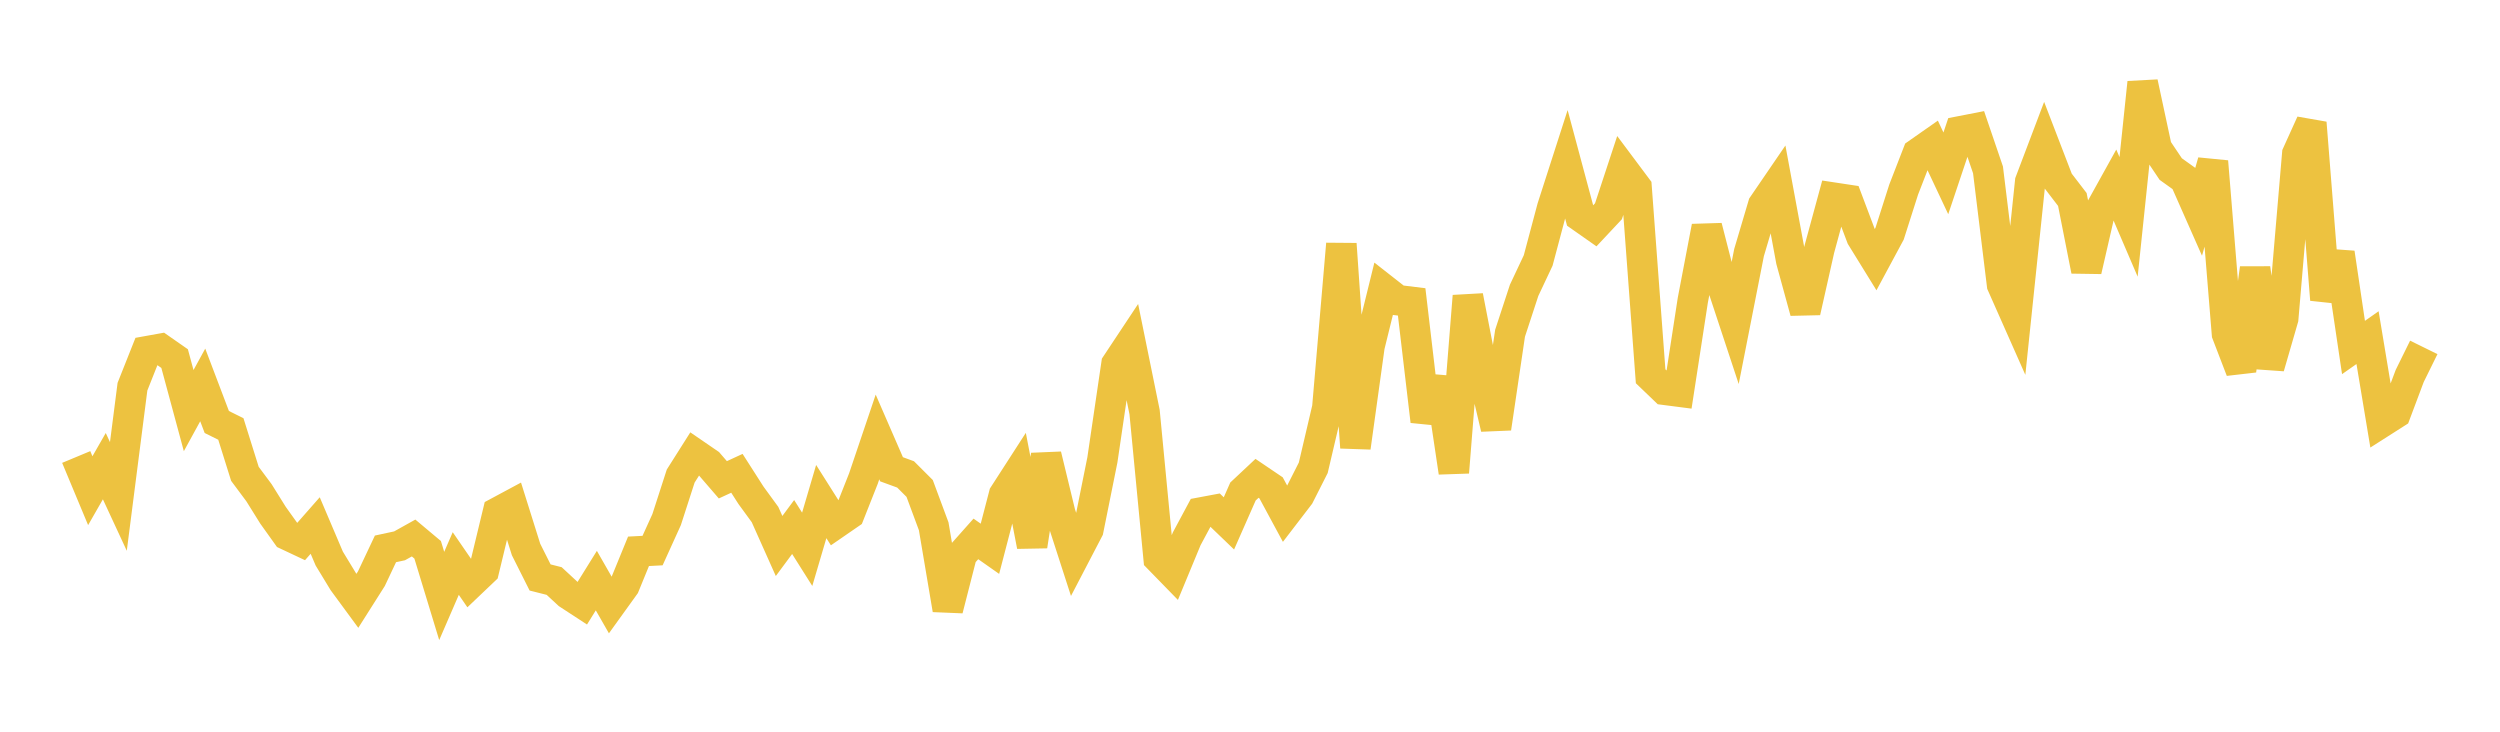 <svg width="164" height="48" xmlns="http://www.w3.org/2000/svg" xmlns:xlink="http://www.w3.org/1999/xlink"><path fill="none" stroke="rgb(237,194,64)" stroke-width="2" d="M5,29.979L5.922,32.189L6.844,30.58L7.766,32.567L8.689,25.368L9.611,23.047L10.533,22.881L11.455,23.524L12.377,26.936L13.299,25.252L14.222,27.683L15.144,28.14L16.066,31.083L16.988,32.321L17.91,33.8L18.832,35.09L19.754,35.524L20.677,34.474L21.599,36.641L22.521,38.159L23.443,39.414L24.365,37.959L25.287,36.006L26.21,35.807L27.132,35.293L28.054,36.067L28.976,39.095L29.898,36.967L30.82,38.307L31.743,37.429L32.665,33.604L33.587,33.109L34.509,36.047L35.431,37.882L36.353,38.115L37.275,38.969L38.198,39.572L39.12,38.088L40.042,39.7L40.964,38.419L41.886,36.166L42.808,36.118L43.731,34.084L44.653,31.231L45.575,29.774L46.497,30.406L47.419,31.475L48.341,31.049L49.263,32.49L50.186,33.755L51.108,35.817L52.03,34.572L52.952,36.034L53.874,32.902L54.796,34.359L55.719,33.723L56.641,31.393L57.563,28.664L58.485,30.784L59.407,31.121L60.329,32.042L61.251,34.525L62.174,39.988L63.096,36.388L64.018,35.352L64.94,36L65.862,32.461L66.784,31.031L67.707,35.819L68.629,29.854L69.551,33.663L70.473,36.515L71.395,34.746L72.317,30.165L73.24,23.892L74.162,22.502L75.084,27.03L76.006,36.623L76.928,37.569L77.85,35.342L78.772,33.622L79.695,33.449L80.617,34.335L81.539,32.243L82.461,31.379L83.383,32.003L84.305,33.711L85.228,32.507L86.15,30.687L87.072,26.755L87.994,16.006L88.916,29.356L89.838,22.714L90.76,18.968L91.683,19.691L92.605,19.804L93.527,27.63L94.449,24.811L95.371,30.986L96.293,19.425L97.216,24.179L98.138,28.095L99.06,21.858L99.982,19.045L100.904,17.088L101.826,13.625L102.749,10.757L103.671,14.196L104.593,14.843L105.515,13.859L106.437,11.061L107.359,12.295L108.281,24.684L109.204,25.57L110.126,25.689L111.048,19.697L111.97,14.872L112.892,18.469L113.814,21.26L114.737,16.569L115.659,13.461L116.581,12.112L117.503,17.093L118.425,20.457L119.347,16.356L120.269,12.965L121.192,13.105L122.114,15.55L123.036,17.043L123.958,15.328L124.88,12.437L125.802,10.059L126.725,9.413L127.647,11.371L128.569,8.618L129.491,8.438L130.413,11.143L131.335,18.677L132.257,20.757L133.18,11.92L134.102,9.487L135.024,11.884L135.946,13.086L136.868,17.756L137.79,13.743L138.713,12.079L139.635,14.227L140.557,5.417L141.479,9.718L142.401,11.091L143.323,11.751L144.246,13.839L145.168,10.597L146.09,21.9L147.012,24.3L147.934,17.605L148.856,24.079L149.778,20.897L150.701,10.097L151.623,8.06L152.545,19.655L153.467,16.591L154.389,22.796L155.311,22.149L156.234,27.702L157.156,27.114L158.078,24.661L159,22.789"></path></svg>